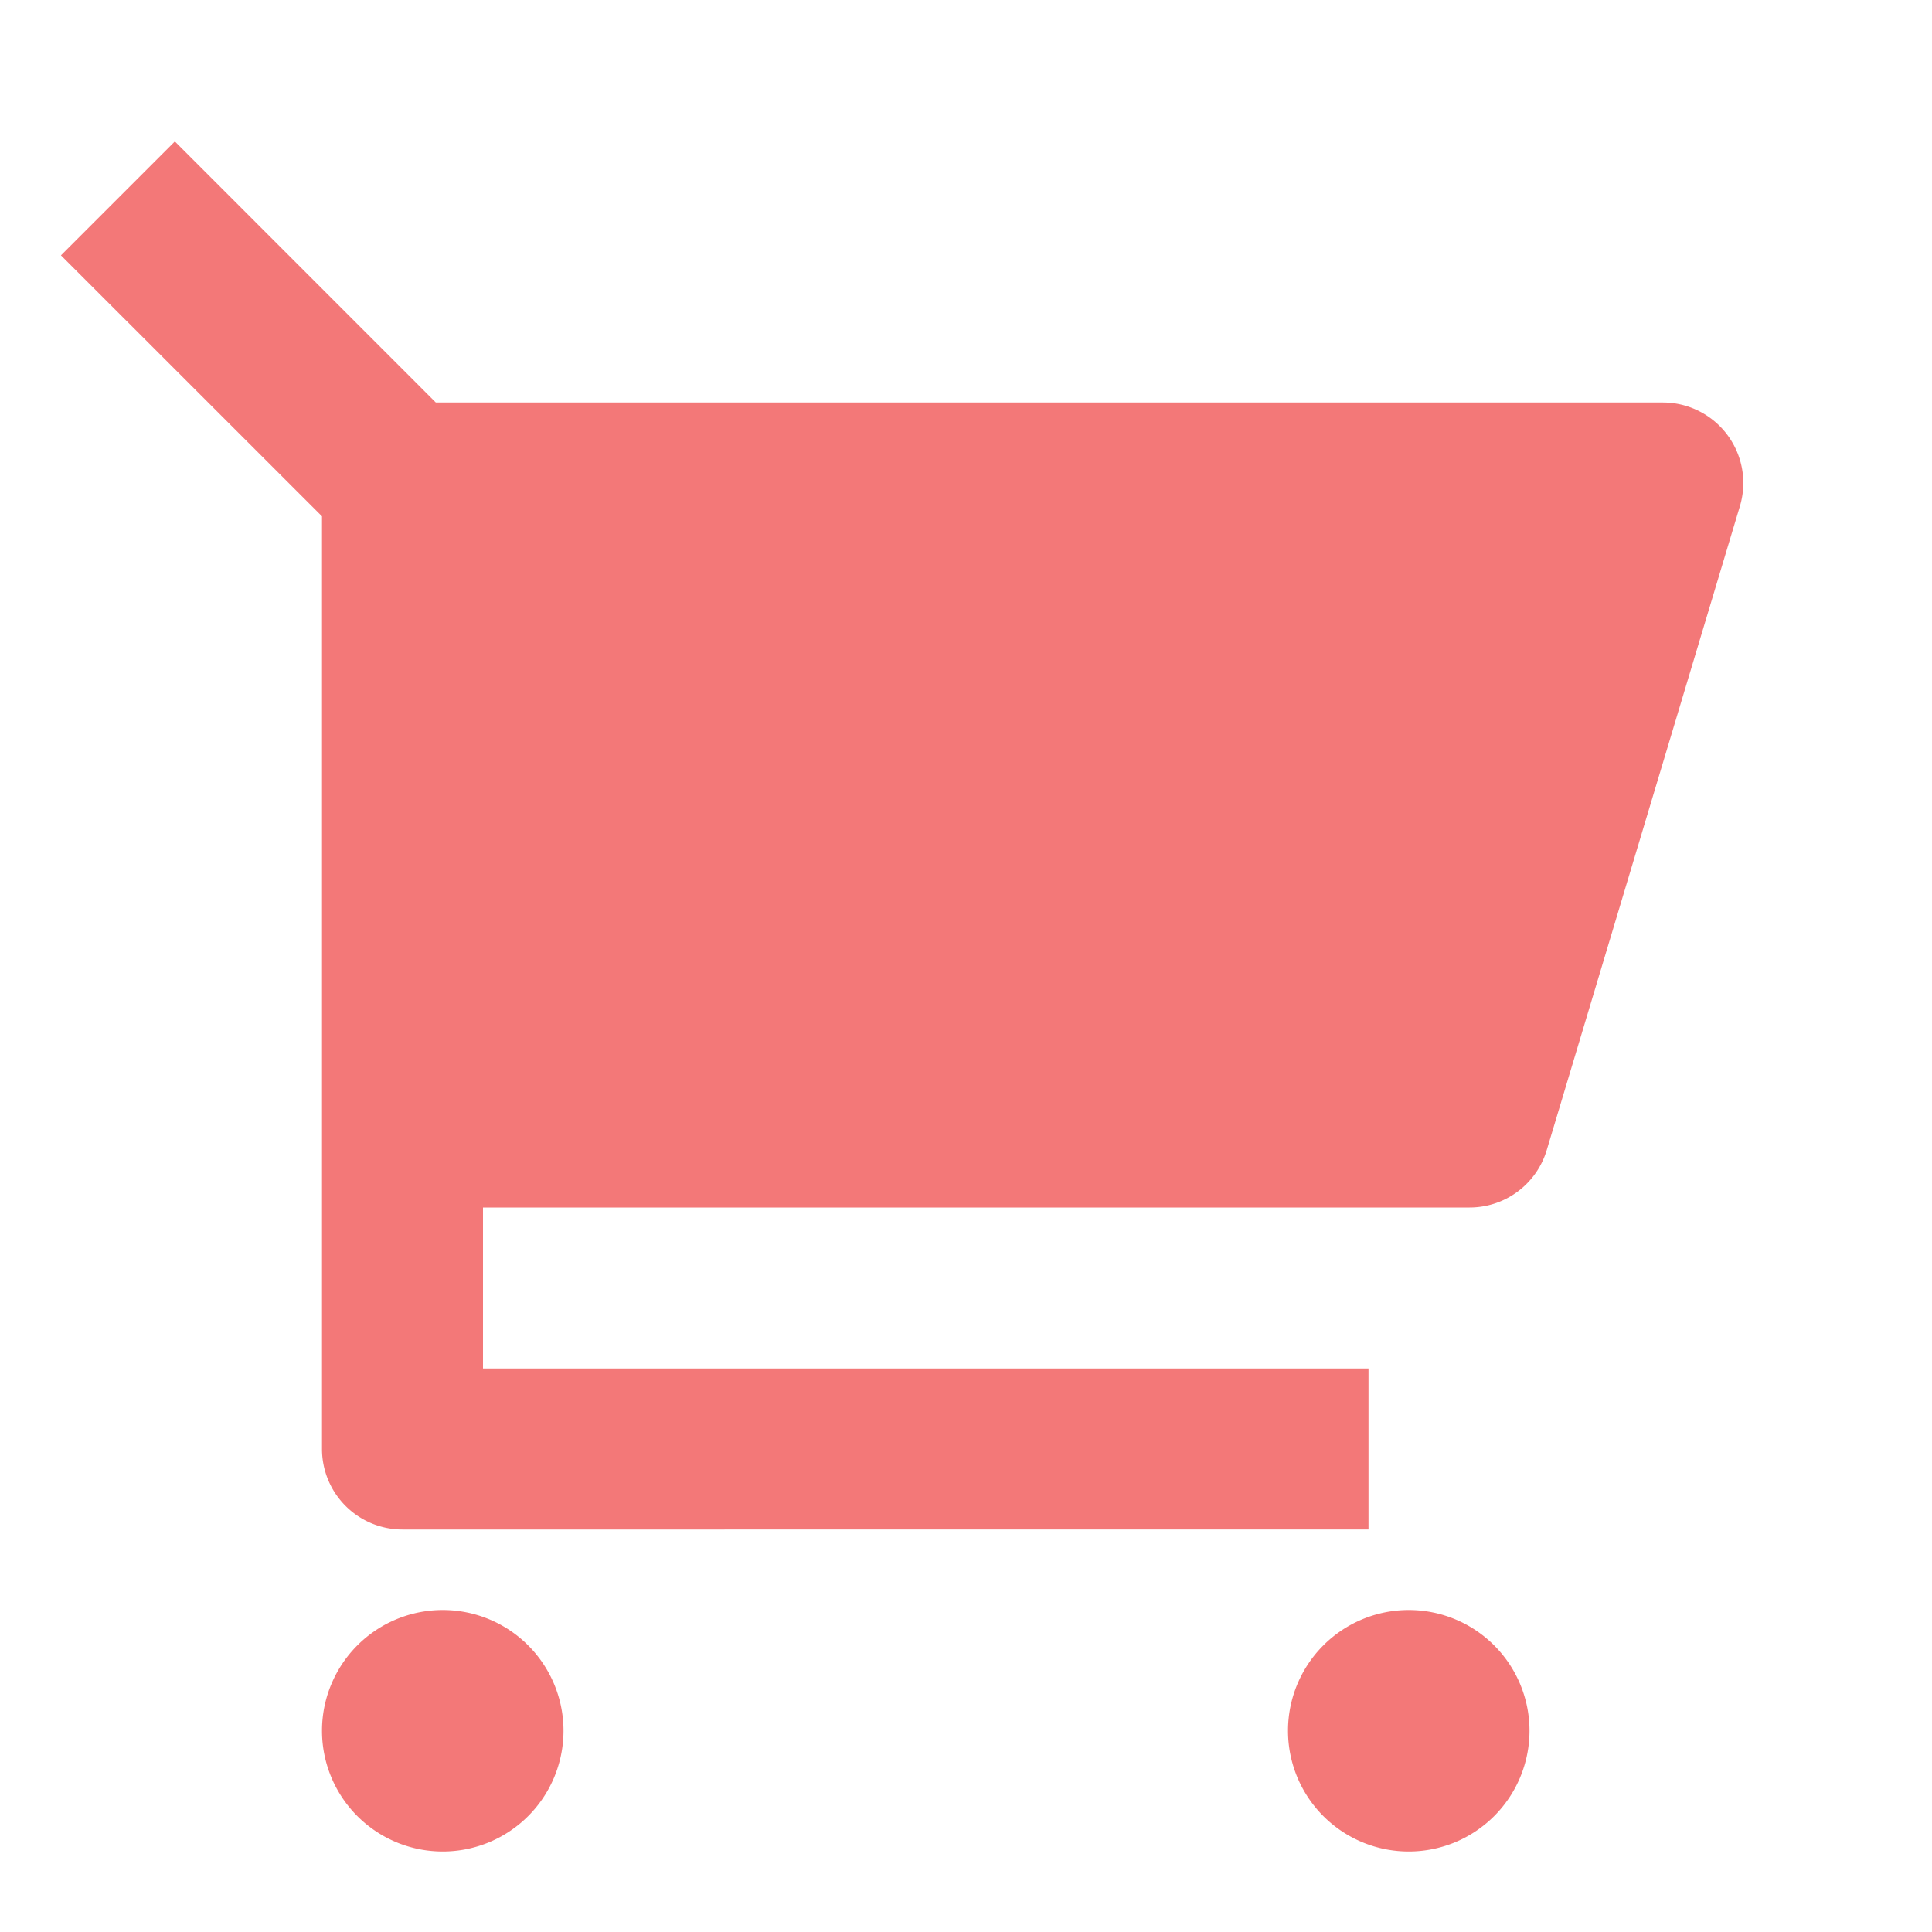<svg id="shopping-cart-2-fill" xmlns="http://www.w3.org/2000/svg" width="24" height="24" viewBox="0 0 24 24">
  <path id="パス_200" data-name="パス 200" d="M0,0H24V24H0Z" fill="none"/>
  <path id="パス_201" data-name="パス 201" d="M4,6.414.757,3.172,2.172,1.757,5.414,5H20.656a1,1,0,0,1,.958,1.287l-2.4,8a1,1,0,0,1-.958.713H6v2H17v2H5a1,1,0,0,1-1-1ZM5.5,23A1.5,1.5,0,1,1,7,21.5,1.5,1.5,0,0,1,5.5,23Zm12,0A1.5,1.5,0,1,1,19,21.5,1.5,1.5,0,0,1,17.5,23Z" fill="#f37878"/>
</svg>
